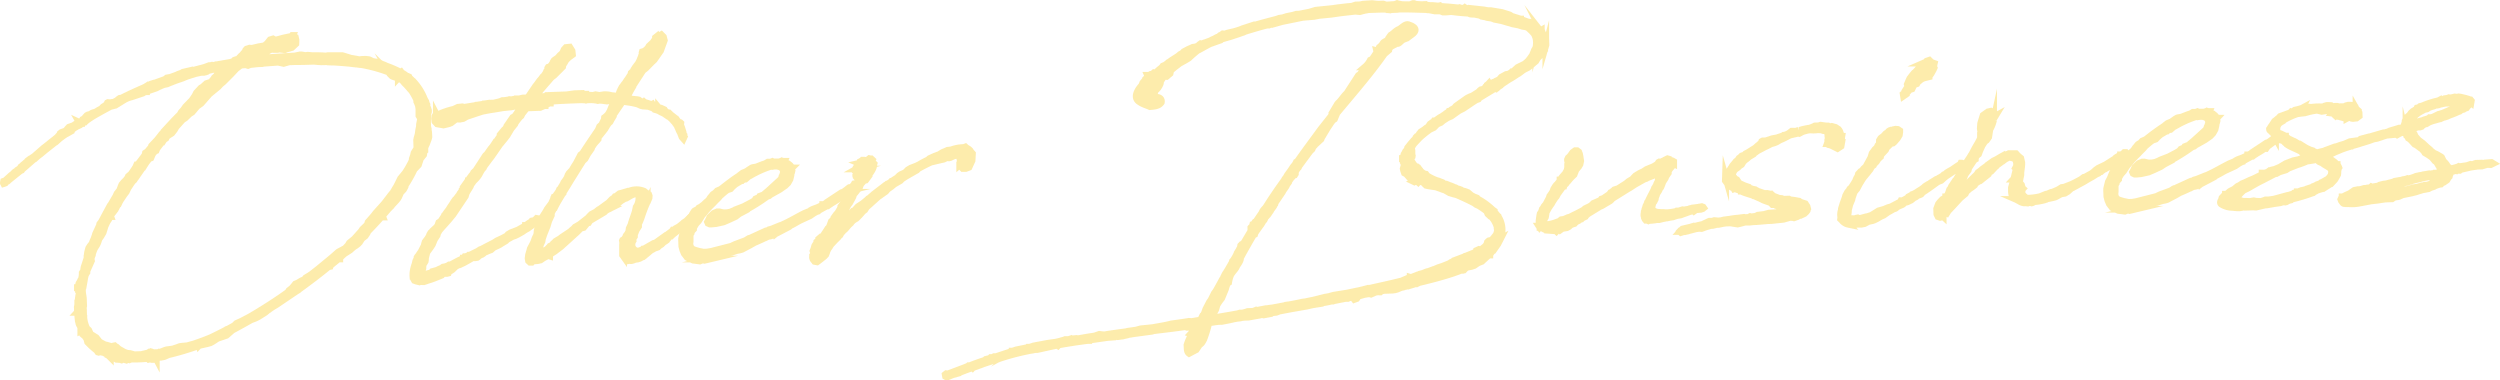 <svg xmlns="http://www.w3.org/2000/svg" viewBox="0 0 1131.53 172.15"><defs><style>.cls-1{opacity:0.4;}.cls-2{fill:#fbcf2f;stroke:#fbcf2f;stroke-miterlimit:10;stroke-width:3px;}</style></defs><g id="レイヤー_2" data-name="レイヤー 2"><g id="メイン"><g id="_ページ" data-name="２ページ"><g class="cls-1"><path class="cls-2" d="M37.58,150.84a.94.94,0,0,1-.27-.61l-.39-.37-.13-.24-.25.13v-.25h.13l-.14-.37v-.38l.11-.25c-.69-1.86-.91-1.1-1.11-3.22l-.13-.12L35,141.42h-.13l.12-.13,0-1h.12v-.38l-.16-.87.21-1.13,0-.76h.12a3.6,3.6,0,0,1,.09-1.13,2,2,0,0,1,.09-.88v-.37l.41-2.52-.13-.25-.26-.24v-.38l-.14-.24-.13-.12,0-.75H35v-.12h.25l.11-.38v-.38l.12-.13v-.12l.22-.89.48-.76.23-.51.25-.14V127l.11-.38.33-1.52.08-1.13,0-.5.6-.89a.44.44,0,0,1,.11-.38l0-.5L38,121l1.36-4.18,0-1,.11-.5.1-.88.1-.51.45-1.64.59-.9,1-1.28a7.92,7.92,0,0,1,.57-1.53l.12-.25.68-1.9.11-.51L45,102l.1-.63.48-.64.24-.26L48,96.38l1.88-3.44.24-.26,2.25-3.84.58-1.27L54,86.28a.13.13,0,0,1,.13-.13l.68-1.9.35-.77.84-1,1-1,.71-.9.35-.77,1.34-1.17L61.5,75.5l.11-.38.23-.51h.38l3.23-4.25.23-.63.11-.51,1-.66.36-.51,1.33-1.55.1-.51,2.66-2.84,1.92-2.45,1.08-1.17V59.4c2.41-2.59,4.82-5.3,7.25-7.64l.47-.9L83,49.7l1-1.41,2.78-2.85,1.43-2.06.7-1.4,2.05-2.2.49-.27.37-.26,1.58-1.43,2.23-.71.47-.76.37-.14.47-1,1-.91.58-1.15,1-1,.49-.4,1.6-.68.73-.65.12-.13h-.13a.12.12,0,0,0,.12-.13l-8.2,1.79-.48.4-.75.27-.5-.1-.37.26-1.12,0-2,.44h-.13l-4.08,1.27-2.48,1-2.47.84-.37.14-2.84,1.1-.87.4-1.36.3h-.13L73,38.78l-1.48.68-.74.4-4.45,1.53v.13H66.2l-1.37.42-.24.26-5.07,1.68h-.13l-.87.28-.49.14L56.55,45l-4.29,2.65L50,48.22c-3.08,1.61-6.15,3.35-9.09,5.08h.12l-1,.66-1.22.92-.36.39h-.38l-.61.4-.11.26h-.25l-.86.65-1.23.55L33.22,58.2c0,.13-.12.13-.24.26l-.73.78v.12L32,59.5v-.13l-.26-.12-.24.26-.25.14c-1.46,1.05-3.05,2.11-4.51,3.29l-1.58,1.43-.49.27L20.05,68.3l-1.71,1.44-.73.53-1.1.91-.84.78-.5.27-5.1,4.44-.24.38-.61.27L4.34,81.25l-.73.65H3.36l-.48.39-.36.52L2.15,83l-.5.15-.13-.25v-.37l.1-.51.75-.28L5,79.35l.85-.66L6.49,78l.36-.26.86-.53c.12-.13.24-.26.37-.26v-.13l.61-.4h.13l.48-.52.11-.38.37-.26.36-.39,1.71-1.44.37-.13.23-.51,1.22-.92.37-.14.73-.53.62-.39,4.49-3.92.37-.26L22.31,65l.61-.52,1.34-1.05.36-.27,1.71-1.43.11-.26.12-.13.37-.13.13-.13.35-.52.25-.13-.37.14v-.25l.49-.4.37-.13v.37l.49-.39.86-.41.73-.65.24-.38.72-.78,2-.7,1.34-.92.62-.27h.38c.12,0,.24-.14.37-.14l-.14-.25.26.12.86-.53.47-.77.74-.4.48-.64.72-.78.49-.27L41,51.67l.49-.4.62-.27,1-.28.37-.14,1.23-.79,1.1-.54.85-.91.49-.27,1.1-.79.35-.76.24-.13,1,.09.87-.16.63,0L53.79,45v-.25l.37-.26.87-.16q4.44-2.22,9.61-4.47l.87-.4,1.35-.8.36-.27h.5l.49-.27h.13l.12-.13,1.36-.43h.25l4.58-1.66.85-.65L77,35l3.09-1.11.49-.27,1.61-.56.61-.39,4.35-1,.38.11,5-1.3.75-.28v.13c.38,0,.87-.28,1.37-.3l.86-.41.5-.14.63.1c.37,0,.74-.15,1.12-.16l.12-.13H98l6.35-1.1,1.24-.42.48-.52.37-.14.52.36.72-.65L109,25.38l.49-.4.84-1,.49-.39.34-.89.48-.52,1.37-.42,1,.09,3.11-.73,2-.32.87-.29.24-.25.37,0,.36-.64L122.23,18l1.36-.42.64.35.26.37.13-.13,3.72-1,3.6-.76.37-.13.12-.26h.12l-.23.51.88.09.51.23.29,1.24-.06,1.76-1.82,1.69-2.48.71-.74.28-1.64-.19-2-.18-.12.25h-.38v-.25l-.27-.36-.86.4-.5,0-1.23.55-.5.14-.12.25-.73.53-.5,0-.73.52-1.5.18-.5,0L112.9,27l2.49-.34.12-.13.5-.14-.13-.12.12-.13.13.12.25.12.38-.14.62-.15,1.51.2,2-.32.5.11,12.25-.8.62-.15,1.49-.3.75,0,1.89.31.87-.16,1.13.09.13.12a65.84,65.84,0,0,1,7,.13l.74-.15.76,0,6,0,3.29,1,.13.12c1.38.2,2.77.4,4.16.73h.12l.87-.15,2-.07,1.51.2,1.66.82,2,.3.89.22,1,.59,1.52.57.39.24a53.84,53.84,0,0,1,6.74,2.9l.24-.14.27.37a16.58,16.58,0,0,1,2.43,1.67l.38,0,.51.24.14.37,1.94,1.81a25.31,25.31,0,0,1,5,8.09l.53.85.14.5v.25l.4.74,0,.87.4.74.29,1,0,.5-.33,1.27.14.62-.1.75-.11.38c0,.88-.06,1.88,0,2.76l0,.87.3,1.25v.5l.16.87L194.14,62l-.22.89-.8,2.16-.93,2,.13.12,0,1-.25.14-.11.5-.2,1.26-1.44,1.8-.91,2.79-1.33,1.42-.37.14a60.86,60.86,0,0,1-4.24,7.66l-.1.63-.71,1.28-1.32,1.42-.82,1.91-.47.77-.72.9-1.69,1.81-.6.78-1.21,1.17-2.41,2.83-.23.51.14.37-.37,0-.5.14c-1.93,2.2-3.86,4.27-5.92,6.34l-.34.77-.84,1.28L163.82,108l-1.07,1.66-.61.65-1,.79-1.22.79-1.46,1.31L156,114.77a21.88,21.88,0,0,0-1.82,1.7l-.36.51v.25l-.62,0-3.66,3-.11.38-.74.15c-4.26,3.53-8.66,6.81-13.18,10.1l-.6.52-.5.27-1.59,1.06-8,5.41c-1,.54-2,1.2-2.94,1.86l-.12.13-.61.39-1.1.92-.61.39-2.57,1.6-1.36.67-1.85.69c-2.83,1.6-5.65,3.2-8.48,4.68l-.73.65-1.94,1.7-4.09,1.39-2.2,1.46-1,.53-1.62.44-2,.44-1.25.29h-.25l-.12.13a127.16,127.16,0,0,1-13.75,4.11l-1.85.82-1.49.3-1.26-.08-.12.13v.25l-.74.28v.25l-.13-.25-.74.28-.13-.12h-.25l-.74.27-1-.21-.5.14-.26-.24h.13l-.76-.1a63.59,63.59,0,0,1-7,.25l-.74.28-.26-.12-.74.15-.76-.22-.12.25-.38-.11-1.13-.21h-.25l.26.24-.25.13-.76-.22-1.5-.07L51.62,162l-.26-.12-.24.14-.64-.36-.51-.23v.38l-.25-.25,0-.37-1.27-.58-.27-.62-.14-.24-.87,0-.39-.24-.88-.1-.5-.23-.75.28-.38-.11-.52-.74L43,158l-1.68-1.44-1.69-1.69-.43-1.62a5.5,5.5,0,0,1-.79-1.1l-.13-.12-.64-.48-.13-.12Zm118.63-38.45,1.32-1.43.59-1,1.22-1,1.1-.92,3-3.36.59-.9,2.18-2.08.34-1.13L169,97.79l1.2-1.54,3.62-4L177,88.12l.84-1,1.78-3,1.64-3.31,1.8-2.19.48-.64a43.61,43.61,0,0,0,2.95-5.24l.09-.88.57-1.65.21-1,1.19-1.92c0-.12,0-.12.12-.25l-.13-3.63.21-1,.45-1.52.3-2.14.33-1.51,0-.88.32-1.63.21-1.26-.26-.25-.53-.85,0-2.13,0-1L189.4,48,189,46.88l-.4-.87,0-.75a39.86,39.86,0,0,0-2.14-3.93l-2.22-2.55-1.3-1.33-.78-1-.26-.12a3,3,0,0,0-.77-.59l-.52-.49-.25-.11v.12l-.12.13v-.25L178.92,35l-1-.34-.51-.23-1-1-.41-.74a66.8,66.8,0,0,0-9.36-2.8l-2-.44h-.13l-1.13-.21-.5,0-1.38-.21-.38,0-3.27-.39-4.27-.35-2.63-.16-.88,0-1.63-.07-.75-.1L145.49,28l-1.38-.07-2-.18c-3.12.1-6,.2-8.51.17l-2.75.09-2.48.72-2-.44-.62-.1-6.5.48-.5.14-2.12.08-3.37.36-1,.41-1.14-.33-2.12.2-2.44,1.84v.12l-1.94,2.07-3.51,3.51-1.21,1L98.8,39.26l-4,3.27-3.73,4.26-1.83,1.32-2.29,2.7-1.1.67-2.06,2-1.1.67-3,3.36L79,58.73l-1.2,1.55-1.47.93-.74.52-.12.13-.35.77-.85.53-.72,1.15h-.25l-2.27,3-.35.88-.37.14a7.79,7.79,0,0,0-1.32,1.55l-.69,1.65-.75.28-1.32,1.67L64.65,76l-.25.14-3,4.36-.24.26-.47.77-.73.65L58.07,85l-.93,1.91-1.2,1.54-.12.26-1.31,1.92-.35.64-.47,1h-.25L53,93.2l-.46,1-.24.26-.12.38L50,97.69l.14.37h-.25l-.48.77-.11.38-.83,1.28-1,2.16-.11.51-.68,2.15L45.69,107l-.84,1.16-.45,1.39c-.91,2.54-1.44,1.68-2.56,5.6v.25l-.11.25a6.9,6.9,0,0,0-.45,1.52v.13l.15.74-2.32,5.22.13.24-.47.77a13.19,13.19,0,0,0-.54,2.4l-.63,3.53-.12.13c-.44,1.89.38,3.74.32,5.75l.09,2.37-.11.38v.5l-.11.38.14.5,0,.62-.12.13.15.75,0,.75.14.5,0,1a14.69,14.69,0,0,0,1.29,4.59l.9.84.55,1.23.14.5,2.69,1.66,1.05,1.34.13.37.77.48L47.4,156l1,.22,1.14.33,1,.34.62-.27.75-.15.39.36.5.23.91.85,2.43,1.42,1.52.57h.25l1,.09,1.52.45.5.11,3-.11,1.87-.44,1.36-.3.49-.39h.38l.24-.14.38.11.64.36,2.38-.09.24-.13.26.12.61-.27,1.73-.69.87-.28,2.74-.35,1.73-.56,1.49-.55,1.12-.17,2.25-.2,2.6-.72h.13c3.21-1.12,5.93-2.09,8-3,2.34-1.08,4.68-2.29,7-3.5l.12-.13.74-.27,2.7-1.48,1-1,2.22-1,2.83-1.47,1.47-.8c5.65-3.33,11.28-6.91,16.78-10.86l.47-.77,1.34-1.05.85-1,.71-.9,1-.41,1.84-1.07,1.24-.54.6-.77,1.35-.8,1.22-.79,3.17-2.49,6.33-5.23,2.67-2.35Z"/><path class="cls-2" d="M236.65,44.33l2-.06.6-.65,3.22-4.75.36-.39,1.43-2,.6-.65.84-1.15.37-.27,1.31-1.92v-.25l.48-.52.23-.51.24-.38L248,31h-.12V30.8l.24-.39.49-.14v.38L249,30l.61-.65.59-.89.11-.38.48-.77,1.71-1.19,1-1.16.49-.39.37-.14.12-.25v-.13l.12-.13v.13l.69-1.65.84-.91,1.75-.19L258.94,23l.19,1.75L257.42,26l-1.21,1.17-.83,1.41-.6.9-.09.75-3.88,3.89-1.22.92-4.81,5.55L242.14,44l1.5-.18.49-.39.37,0,.39.37,3.12-.36v-.25l8.38-.3,3.62-.5,3.75-.13.39.36,1,0V43l3.26.14,1.12-.29,1.76.31,2.12-.32.88,0,1.12.09,1.52.32.88.09,1,.09,3.16.77h.25l1,.22,1.63-.06,1,.46,2.77.28.5.11.78.6a7.48,7.48,0,0,1,1.52.45l.12-.13.13.12L295,47.31l.25-.14.13.25h.13v.13l1.91.81h.25l.38.24a.65.65,0,0,0,.51.23l.63.1,1.53.7.39.61,1.16.84.5,0,.52.49.13.24c.77.48,1.42,1.08,2.06,1.56,0,.12.13.12.13.24l.38.12.92,1.22V55l.26.24.75.23.26.24-.09,1,.41.86.7,2.23.16,1c0,.13.14.25.27.37,0,.37,0,.62-.1.75l.13.12-.35.77-.65-.73-.14-.37a1.55,1.55,0,0,1-.15-.75l-.94-1.72-.95-2.22-.27-.49-.13-.12-.79-1.1-.91-1c-.13-.12-.13-.12-.13-.25l-1.42-1.2-.51-.23-1.54-1.08-.13-.12a3,3,0,0,1-.9-.47l-.38-.11-.25-.12-1-.59-1-.34-.76-.22-.26-.37-.13-.12h-.25l-.38-.24-2-.68-2.38-.16-.89-.22-1.53-.7-1.89-.44c-2-.43-4.15-.6-6.29-.9L280,46l-2.14-.3-1-.09-1.25,0-.88.16-2.26-.3-1.13-.08-.75.15-.38-.11-1.5-.2a25.36,25.36,0,0,0-3,0l-.5.14-.38-.11c-.75,0-1.38-.08-2-.06-4,.14-8,.28-12,.55l-.87.15-.86.41v.37l-.5,0-1.35.8-.5,0,0,.37-.38,0-1.85.81-6.13.22c-.71,1-1.56,1.93-2.15,2.83l-.35.76-.73.65c-.72.9-1.44,1.8-2,2.7l-.12.38-1.68,2.06-1.77,3-1.08,1.41-2,2.45-.25.26-3.81,5.52L221.58,72l-2.39,3.21-.35.76-.6.65-.71,1.15-.83,1.53-.47.65-.84,1-1,1-.72,1-.12.13-.35.51-.35.89L211.1,87.3l-.45,1.52-5.6,8.34-1.92,2.32-2.53,2.84-.6.65-1.2,1.42-.71,1.28-.22.88-1.19,1.8-.92,2.28-.83,1.28-1.68,2.32-.66,2.65,0,.75-.1.63-1,1.66-.07,1.63-.45,1.39-.23.64.27.49.64.23.74-.15,2.24-.58.74-.28.23-.38,2.11-.58,1.11-.54,1-.41.73-.53,1-.16,1.11-.41.61-.4h.5l.37-.14,3.2-1.74,2.34-1.09v-.12H210l.35-.64h.38l.74-.28h.37l.36-.39h.38l3.57-1.75,1.23-.8.49-.14,5.78-3,1.23-.79.86-.41,1.48-.68,2-1.07h.12l.6-.77,1.35-.8,1.48-.55,1.73-.69,3.32-1.87V102h.13l.61-.4.49-.39,1.71-1.06h.38v-.25l.75-.15.6-.53.37-.39.63.11.27.61.13.25-.11.38-.36.39-1,.16-.36.39-3.3,2.37-1,.53-1.35.92L234.54,106l-1.35.67-1.24.42-1.72.94-.86.53L229,109l-1.35.8-1.59,1-2.1,1-.61.28-1.09,1-1.12.41-1.23.55-.5.14-.72.65-.62.4-.62.14-1.09.92-.37.26-1,.16-.88-.09-.73.4-2.34,1.33-1.22.67-1.73.81-.37,0-1.48.8-1.45,1.43-1.23.79L203,123h-.12l.13.25-.11.38-.5.14-.75,0,.24-.51-.5.14-1.1.79-.36.39L196.42,126l-4.58,1.54-1.63-.07-.37.14-.89-.22-.5-.11-.89-.34-.4-.74-.29-1.12a10.32,10.32,0,0,1,.06-2,14.68,14.68,0,0,1,1-3.79v-.25l.22-.89.35-.76.24-.26,0-.63.24-.38.6-.77.23-.39.72-1,1.17-2.3.24-.38.21-1,.23-.76.35-.52.72-.9.72-1.15.34-.89.47-.77.61-.52.12-.25.85-.78,1.09-1,.59-.9.11-.51.23-.63.86-.53,1.54-2.31.12-.38.36-.39A23,23,0,0,1,203,95l.72-1.16.95-1.41.71-1.15.71-1,.37-.26.24-.38.48-.65.12-.13c.23-.38.6-.64.71-1l.12-.26.36-.51.24-.26.36-.51V86l.48-.52,0-.63,1.91-2.69.49-.27a.12.12,0,0,0,.12-.13l.1-.63,1.32-1.8.37-.26.46-1,1-.91,4.4-6.79.6-.52,1.91-2.7.25-.26a14.53,14.53,0,0,0,1.43-2.05l.12-.13.23-.38h.13l1.91-2.7,0-.62,1.92-2.32.37-.27.6-.77.1-.5,2.74-4,.74-.4.85-.91v-.12l.48-.52v-.25l.35-.51.37-.14.24-.39v-.12l.23-.51.11-.38,1.08-1.54h-.25l-.74.4-2.49.34-1.5.3-3.74.38-3.86.64-1,.16-1.12.16-3.23.61-1,.29-6.32,2.1-1.1.66-.49.27-1.5.3-1.75-.06-2.2,1.7-1,.41-2.49.59-2.9-.52-1-1.09-.16-1.25.21-.88h.13a1.08,1.08,0,0,1,.35-.76h.25l-.13-.25v-.25l.26.5a34.29,34.29,0,0,1,7.55-2.65l2-.94,2-.2.76.23,5.1-.81.25-.13h.12l3.37-.49.12-.13h.25l2.24-.33.38.12.75,0,.12-.13.63,0,3.1-.74.25-.13.62-.27.75,0,2.11-.32.37-.14.88.09a10.28,10.28,0,0,1,1.87-.31l.12-.13.5,0,1.13,0Z"/><path class="cls-2" d="M287.19,106.19l0,.87-.47.77-.12.13-.22.88.13.25-.35.64a6.3,6.3,0,0,0-.08,1.5l.16.75.39.49.52.6.64.36.63.22a5.16,5.16,0,0,0,1.37-.29l1-.41.24-.26h.37l4.42-2.54.5-.14.62-.27,4.39-3.16c.13,0,.25-.14.37-.14l2.45-1.84.35-.51.5,0,.73-.65,1.48-.8,1.82-1.45.37-.38,1.22-.8.12-.13L312.7,98a.48.48,0,0,1,.37-.14l.24-.26.5-.26.52.61,0,.5-.37.26-1.1.66-1.72,1.19-.48.52-1.46,1.18a47.53,47.53,0,0,1-4.38,3.66l-1.09,1-.38,0-.61.52-.35.51-.25.14-.35.64-.74.52-.49.27-.72.65-.37.39-1.22.8-.48.51-.75.28-1,.28-.24.26-1.23.67L292.63,115l-.36.27-.73.65-.37.26h-.25l-.37.26-1,.54-.87.28-1.24.17a7.38,7.38,0,0,1-1.61.55,2.3,2.3,0,0,1-1-.09l-.74.15-.64-.47-.27-.37c0-.12-.13-.12-.13-.12l-.78-1v.12l-.52-.73,0-2.38,0-2.26.1-.88-.16-1,.11-.25.74-.4.23-.51.48-.64.11-.51.72-.9.23-.51.24-.38.2-1.51.82-1.66c.43-1.89,1.36-4,1.92-6l.43-2a7,7,0,0,0,1.22-4.43l.12-.25.09-.88-.64-.6a9,9,0,0,0-3.35,1.11l-1.84,1.07-.87.28-1.35.8-1,.79-.24.25-1,.54-.85.78L276,94.43l-.62.27a8.37,8.37,0,0,0-1.47.93l-.36.39-6.5,3.86-.6.89-.62,0-.36.63L265,102l-.84,1-1.24.3L261,105.22l-3.88,3.52-3.16,2.86L251,113.84l-.62.39-.85.53-.73.78v.38l-.76-.23-2,1.07-1.35.93-1.24.29-2.25.2-.48.52-.87,0-.65-.6L239,117l.19-1.63.56-1.9.22-.89.94-1.78.59-1.15.68-1.9.12-.26.35-.64.34-1,.08-1.25.33-1.52,1.07-1.66.43-1.9.35-.88.59-1,.83-1.28.47-.77.47-.89,1.92-2.57.93-2,.1-.5.12-.13.12-.38.37-.14,1.43-2,.24-.39.23-.51h.12l1.66-2.81.35-.77.6-.77.83-1.28.45-1.27.48-.77,1.33-1.42c.59-1,1.18-2.05,1.89-3.07l2-3.83.85-.65c2.14-3.34,4.4-6.67,6.67-10l.35-.51.24-.51.46-1.14,1-.91L273,55l.47-.89.1-.88.36-.26,1.1-1,.59-.9.47-.89.92-2.29.59-1.15.71-1,.84-1,1.05-2.29.11-.5.23-.64.36-.38,0-.38.59-1.15.12-.13h.13l.35-.64.36-.51.24-.14.12-.25.83-1.28.84-1.16.47-.77.25-.13-.12.25.12-.13v-.12l.34-.89.11-.5.85-.78.35-.77.36-.51.23-.39,1.44-1.92.59-1.15.46-1.15.23-.5.22-.76.36-.52-.15-.74.11-.38,1-.29,1.46-1.3.59-1,1.7-1.57.71-1,.48-.77,0-.5.49-.39.15.74,1-1.16,1-.53,1,1,.43,1.62-1.71,4.69-2.86,4.11L295,28.15l-2.66,2.72L291,31.92l-5,7.69.13.12-.59,1-.82,1.53-.59,1.15-.72.77-1.09,1L277.66,52l0,.5-1.07,1.79-.47.9-.6.52-.72,1-1.06,1.79-2.88,3.6-.1.88L269,65l-1.07,1.54-.23.76L266,69.73l-1.18,2.17-1,.91-5.46,8.71c-1.06,1.79-2.13,3.58-3.32,5.38l-.1.5-.25.26-.35.51C253.19,90.09,252,92,251,94.05l-.12.26-.24.13-1.06,2,0,1L248.4,100l-.67,2.27-1.38,3.43-.8,2.29-.2,1.26-.82,1.78-.19,1.76.53.73.51.23.62,0,1.6-.93.72-.78.25-.13.36-.52.86-.4.48-.64.73-.66.48-.51,1.35-.8.49-.27,1-.78,3.79-2.52,1-.91.49-.39.72-.78.49-.26,1.6-.94,4-3.14.24-.39,1-1,2-1.07L271,94.85l.37-.13c1.34-1,2.68-2,4-2.9L277,90.14l1-.66.35-.52.62-.14.37-.39,1-.79,1.12-.29,2.85-.85.5,0a8.81,8.81,0,0,1,6.64,0c.25.12.51.24.51.49l.64.35,1,.59.27.74-.09,1-.69,1.65-.12.13a55.15,55.15,0,0,0-2.3,5.84,28.54,28.54,0,0,1-1.61,4.06l0,1.13L288,104.15Z"/><path class="cls-2" d="M313.93,103.12l0,.63-.6.65-.36.51c-.13,0-.12.13-.12.25v.38l-.47.77v3.13a3.63,3.63,0,0,0,.33,2.49c.78.85.41.86,3.57,1.76l2.14.42,1.63-.06,1.87-.31,9.06-2.32,1.72-.81,4.82-1.8,1-.66.49-.27h.25l7.4-3.39h.5l.86-.53,1.12-.29,4.07-1.65.5-.14c4.43-2,6.15-3.22,10.45-5.38l2.72-1.09.12-.26.73-.4L370,93.9l2.34-1.08v-.25h.38l1.47-.81.12-.25,6.61-4.36.62-.15a27,27,0,0,0,2.68-2,.47.47,0,0,1,.76.1V85l.48-.39.51.11.41,1.11-.61.27-1.12.41-.61.28-2.81,2.1-.6.9-.62,0-.49.26c-1.1.79-2.33,1.46-3.44,2.13l-.12.13-.85.53-.49.39h-.38l-3.93,2.15-.12.25-.49.14-1,.54-.25.13-1.71,1.19L362,99.81c-1.48.81-2.95,1.74-4.43,2.41l-.36.39-6.15,3.22-.49.4-.26-.37-1.35.92-1.49.31-1,.53h-.13c-1.6.81-3.2,1.49-4.8,2.18l-1.85,1.06-3.81,2-1,.29-1.49.3-2.11.7-1.24.17-.49.27-.49.39-1.61.43h-.25a29.81,29.81,0,0,1-5,1.3l-.36.39-.62.15h.12l-2.48.59-.76-.22-1.36.54-3-.39L311,116.5l-1.31-1.71-.68-1.6-.44-1.74-.07-2.13.12-.25-.14-.25,0-.87.77-3.16.82-1.53L311,101l.71-1.27.24-.26.34-1,.73-.65.34-.89.72-1.15.36-.39,1.35-.67.48-.64.86-.41,1-.79.24-.13,1.21-1.17,1.1-.91.83-1.28.48-.52.6-.77.49-.4.74-.27L324,87l.6-.64,1-.41.62-.28c2.68-2.09,5.48-4.32,8.42-6.18l.24-.26,1.22-.92,1.61-.68c.12,0,.25,0,.24-.13l1.47-1,.86-.54.37-.13,1.74-.31c1.36-.55,2.72-1.1,4.08-1.52l1.1-.67,1.25,0,.75-.28.38.24a21.14,21.14,0,0,1,2.88,0l.12-.13.37-.14.26.12.37-.14.12-.13.76.23v-.13H355l-.12.25.39.24h.37l.14.24h.12l.76.35.13.12c.65.48,1.16.83,1.31,1.45l.38.12-.12.25h.13l-.13.13,0,.62.14.5-.22.88-.24.39,0,.75-.44,1.89-.94,1.66L355.46,84l-1.34.92-1.1.79-4.3,2.4-.61.52-.87.29a82,82,0,0,1-8.94,5.69l-.12.26-3.56,1.88L333,98l-3.2,1.49-2.35,1-3.35.74-2,.19-.87,0-.77-.34-.27-.62.24-.38.81-1.79L323,96.55l1.61-.69,1,0,.88.22,1,.21,1.63-.05,1.49-.31,1.61-.68.5,0,.23-.38,3.59-1.38,3.32-1.74,1.59-.93L342,90l1.61-.68.23-.51,1.85-.69.49-.51,1.58-1.31,5.46-5,.48-.65.22-.88.24-.38.56-1.9-.13-.12-.14-.25-.27-.61-.65-.73-.89-.35-.88-.22-1.38,0-.87.16-.51-.11a45.91,45.91,0,0,0-9,4l-1.47.8-.37.39-.61.52-.5-.11c-.12.13-.12.13-.25.13v.25l-.74.28-.24.26h-.25l-2.7,1.6-1.34,1.17-.84.91-1.24.41-.49.27c-1.1.79-2.07,1.7-3.16,2.62l-.6.77-1.58,1.56-.84.9-1.33,1.3-1.69,1.81-1.69,2.07-.36.38L317,98.76,316.2,100,315,101.33Z"/><path class="cls-2" d="M379.15,101.1l-.24.5,1-.91,1.71-1.31.49-.39.24-.13h.25v-.13l1-.41-.52-.48.75,0L386,95.6h.37l1.93-2.08,2.21-1.45,2.07-1.7.24-.26h.12l2.31-2,.12-.13,3.42-2.63v.13l2.2-1.58.61-.65.49-.14,1.1-.79.24-.26h.13L406,80.5l1-1,.74-.52,1.85-.82,1.33-1.3,1.35-.8,2.59-1,1.11-.54A40.88,40.88,0,0,1,420,72.37l.73-.65,2.22-1,2.22-.83.37-.27,1.1-.66,1.36-.55.87-.41,1.62-.18a16.86,16.86,0,0,1,5.72-1.07l.74-.28.52.48A4.64,4.64,0,0,1,439,68a.67.67,0,0,1,.26.49l.91,1L440,72.67l-1.4,3.06-1.48.55-1.38,0-.78-.85,0-1.25-.61.52,0-.63.24-.13.11-.63-.16-.87-.31-1.62-.52-.61-1.87.32-1.72.81-.62.15-1-.09-1.35.67-.75.15-5,1.18c-2.35,1.08-4.31,2.15-5.05,2.55l-.74.41-.6.64-4.91,2.8-1.84,1.2-.72.77-2.34,1.34-.61.39-1.09.92-1.84,1.31-.72.91-3.54,2.5-5.22,4.69L391.46,95l-.86.66L389,97.49l-1.45,1.43-.5.27-1,.66-.85.91-.12.25-1,.91-1.08,1.29-.6.65-.49.39-1.21,1.3-.47.89-.48.39-.48.65-1.21,1.17-2.05,2.2-.59,1-.48.64-.59,1.15-.22.76-.12.25-.23.64-.72.77-2,1.57-1.22.92-1.14-.21-.65-.85v-.13a1.44,1.44,0,0,1-.29-1.24l0-.5.24-.26.33-1.51-.24.26-.15-.5.35-.89.45-1.52.83-1.28.11-.25v-.25l.48-.4.36-.63v-.25l1.09-.92H372l.37-.26,1.43-2.18.83-1.28.37-.14.58-1.27.69-1.9.84-.78.23-.76,1.31-1.8.37-.27L380.53,94l0-.5,2-2.7,1.17-2.17.48-.76.58-1.15.11-.38.24-.26.84-1.28,0-.38.71-1.27.75-.16.38.24.72-.9.35-.89.1-.63v-.37l-.51-.24.36-.38-.12.25.36-.51-.13-.12-.48.64c-.6.65-1.12,0-1.15-.59l.25-.26V79l.11-.37L388,78l.12-.26-.26-.36-.12.12-.64-.22V76.9l.24-.26.5-.14h-.26l.25-.14h-.25l-.14-.49.47-.77.64.35.35-.64v-.5L389,74l-.26-.11.63-.15,0-.63.25-.13h.25l.48-.52.63,0,.88.1.63.1.49-.27v-.25l.49-.39.5.11h.38l.26.24-.13.13-.61.27A2.33,2.33,0,0,1,395.48,74l.13.12-.11.38c.05,1.5-1.14,3.29-2.46,5l.14.24-1.32,1.8-.74.15L390,82.93l-.48.65-.34.88h-.12a21.83,21.83,0,0,1-1.91,2.7c0,.12-.13,0-.13,0l-.71,1.15-.22.76-.47.9-1.06,1.91-.72.9-.24.51-.7,1.28L381.51,97l-.81,1.9-.71,1.28-.6.65Z"/><path class="cls-2" d="M676.34,95.48v.37l1.44,1.7.39.37.13.37a11,11,0,0,1,1.18,8.72l-.58,1.28.25-.14-1.17,2.3-2.15,3.08-.49.26-1,1.54v.13H674l-.12.13-.49.27-2.67,2.47L669,119l-1.71,1.19-1.24.42-.75.15-.87.16-.49.14a2.22,2.22,0,0,1-1.24.54l.26.25-.36.38-.5.15H662v-.12l.12-.26H662v.13h-.13c-4.93,2.06-12.25,4.06-19.7,5.83l-1,.53-.5-.11h-.25l-.37.27-2.72.84-.38-.11-.62.27-.5,0-.49.27-.62.15h-.25l-.74.28-1.24.54-1,.29-1.25.17-3.87.13-1.12.29-.49.4h-.37l-.26-.12-3.24.49.27.37-.62.27-.76-.22-2.12.32-2,.57-1.62.31.4.48-.36.52-1.11.41-.27-.36V135l.49-.4-.87.16-1.13-.09-.5.15-.61.27-1,0-.75.15-4.73.92-.24.13-.63,0a38.58,38.58,0,0,1-3.85.76l-.5.27-4.1.64-2,.44-.62.15L584,139.9l-4.86.92-1.48.56-1.75.18-.61.4-3.36.62-1-.22-.61.27-5.23.94-1.88.06a10.06,10.06,0,0,0-1.86.32l-1.63.18-1.49.3-2,.45-3.11.61-1.75.06c-1.37.17-2.86.35-4.23.65a56.53,56.53,0,0,1-2.25,7.34c-.47.89-.93,2-1.92,2.45l-1.55,2.3L538.21,160c-1.16-.83-.84-2.47-1-3.84a21.87,21.87,0,0,1,1.85-4.32v-.13l.24-.26v-.37L539,151l.12-.13h.13l.35-.64h.13l.48-.52.24-.13a4.51,4.51,0,0,1,.84-1.28l0-1-.38-.11a18.64,18.64,0,0,1-2.37.33l.14.25-.61.39-.76,0-.25-.24v-.13c-5.23.81-10.6,1.37-16,2.06L521,150l-8.72,1.18a4.1,4.1,0,0,1-1.25.17l-.74.28-1.49.3-.37.14-2.5.34-.5-.11-.75,0-.24.25-3.25.24L492.79,154v.13h-.38c-4.37.53-8.6,1.18-13.21,2l-.36.39-.38-.24-2.86.61-6.09,1.34-1,0-1.24.29H467A110.82,110.82,0,0,0,453.25,162l-.87.28-2,.82-.5,0-5.08,1.68-.25.13-4.2,1.53-.12.13-.13-.12-3,1.1-4.69,1.79h-.13a16.76,16.76,0,0,0-2.72,1c-.12,0-.25,0-.25-.12l-.49.39-.5,0-.39-.23-.15-.88.49-.39.88.1a.41.41,0,0,1,.24-.14l6.18-2.34,1.48-.56a.46.46,0,0,1,.38-.13,1.69,1.69,0,0,1,.74-.28l.24-.26.5,0c2-.82,3.95-1.51,6.06-2.21l.86-.28.37-.39,1.86-.44.36-.39.75,0,.74-.4.88,0,3.83-1.26,1.24-.42,1.36-.42v.12a2.35,2.35,0,0,1,.86-.28v-.25h.25l1.6-.55,6-1.21a1.47,1.47,0,0,0,.62-.15l1.24-.42,6.6-1.23,3.61-.5,1.86-.44.37-.14,1.62-.43.24-.14,1.5,0,.87-.28.13.25.5-.27,2.12-.2.75.1c2.12-.33,4.23-.78,6.73-1.11l.87-.16,2-.7,1.63.2.88,0c2.74-.47,5.48-.82,9.09-1.32h.25l1.12-.29,3.61-.5,2.11-.58,5.49-.56,5.23-.94,1.49-.3,1.74-.44,4.86-.67,3.11-.48,1.26.08,3.73-.63.37-.39.82-1.66.24-.13.47-.89.69-1.91,1.64-3.18.71-1,1.52-3.06.6-.77.59-1,1.77-3.2.59-1.14.36-.39.23-.64L554,125l.58-1.14.36-.52.95-1.53,1.77-3.07.11-.5L558,118l.36-.52.71-1.15.7-1.4.11-.38.72-1.15.82-1.53.1-.76.24-.26.5.11.59-1,.25-.26,3.54-6h-.12l-.39-.23V103l.24-.26.48-.4.11-.5h.25v-.25l.84-1.15.37-.14,1.91-2.82.71-1,.47-1,.6-.77.6-.65.48-.64c2.49-4,5.23-7.95,8-11.8l.35-.64.48-.64.12-.13.47-.9,1.67-2.31,1-1.53.84-1,.47-.89h.25c3.46-5,7.17-9.89,10.87-15l4.68-5.92c.23-.39.59-.9.45-1.4L605,47.62c.62,0,.61-.52.71-1,1.46-1.31,2.4-3.09,3.86-4.4l5.23-8.07c1.47-.8,1.91-2.69,3-3.86a9.64,9.64,0,0,0,2.4-3.09l.86-.4,2.14-3.21-.14-.62c.38.11.61-.4.86-.41a4,4,0,0,1,.33-1.13A6.18,6.18,0,0,0,626,19.47l.12-.13c.85-.78,2-.82,2.31-2l1-1.41c1.6-.93,2.07-2,4-2.77,1.59-1.06,2.67-2.35,4.06-2l.26.11c2.15.68,4.07,2,1.76,4l-2.68,2-1.12.42c-1.61.43-2.54,2.59-3.44,1.87-1.46,1.18-3.33,1.24-3.64,3.13l-2,1.7c-6.68,9.5-14,17.77-21.48,26.8L604,53.92c-1.23.67-2.16,2.71-3,3.74l-2.84,4.73-.23.63-2.55,2.35a11,11,0,0,1-1.21,1.29c-.11.51-.21,1.14-.83,1.28l-5.62,7.59h.12l-.11.26-.24.26a6.83,6.83,0,0,0-.84,1.15l-.23.51-.36.52h.25l0,.5-.24.38h-.25V79l.11-.38-.24.38-.37.26-.24.26,0,.38L585,80l-.25.13-1.31,1.8-.11.5-.84,1.16-.35.76-1.43,2.06-.23.51-3.22,4.74-.22.76-.6.65v.37l-.84,1.16-.36.39-.11.38-1.31,1.92-.37.27-.24.38-.36.26-.47,1h-.25l-.35.76-.35.64-.71,1.15-.6.78-2,2.82-.22.76-.25.13h-.25c-2,3.46-4,6.91-5.9,10.48.06,1.5-1.15,2.67-1.86,4-.22.88-1.92,2.44-2.62,3.84a13.89,13.89,0,0,0-.89,3.29c-.74.4-1.18,2.05-1.4,2.93L553,135a26.86,26.86,0,0,0-2.15,3.08l-.55,2L548.17,144c4-.64,8-1.28,12.08-2.05l.86-.28,1.25,0,2-.57.37-.14,2.5-.09,1.36-.55.38.12,1.61-.31,2.37-.46h.37l2.5-.34,1.74-.31,4.1-.77c.13,0,.12-.13.25-.13l1.25-.17c.37,0,.74-.15,1.12-.17l3.85-.76,1.25-.29,1.37-.17,3.73-.76,5.21-1.31,1.87-.32,2-.57,6.23-1,4.23-.89.87-.16,3-.73,1-.28.13.12c4.35-1,9.69-2.1,15.4-3.55L637,126h.24l1-.28v-.25l.38.11,3.21-1.24h.38l.36-.27,2.24-.58v-.12l1-.41.75-.15,2.22-.83H649l1.85-.82,2.1-.7,3.09-1.23.74-.53,1-.41L658,118,663,116.1l.12-.13.5-.14,4.07-1.64.37-.39.11-.38,1.23-.55.76.23,2.32-1.84.23-.5.36-.52.1-.63.36-.39.37-.26.74-.15.62-.27c.72-.78,1.2-1.42,1.8-2.19a6.07,6.07,0,0,0,.68-2.16v-.37l-.14-.37,0-.63a12.15,12.15,0,0,0-1.75-3.69l-.13-.12-.53-.74-.64-.35-1.16-1.09-.41-1c0-.12-.13-.12-.14-.24a31.91,31.91,0,0,0-4-2.74h-.13l-.51-.23-.64-.48-.13-.12c-2.42-1.29-5.22-2.57-8.15-3.85L658,87.85l-1.9-.56-2.3-1.3a8.46,8.46,0,0,1-1.65-.56l-2.28-.8-1.51-.2-1.89-.31-1-.22-.65-.6-.65-.73-1-.34-.5-.1h-.38l-.36.39-.39-.37-.5.15h-.12l-.89-.22-.12.13-.25-.12.24-.13-.38-.36-.52-.36-.13-.24h-.13l-.9-.72-.91-1-.39-.49-.89-.47-.42-1.23-.15-.75.22-.76.23-.51a6.41,6.41,0,0,1-.18-1.5l-.25-.24,0-.37-.13-.25-.13-.12,0-.75h-.12v-.13h.25l.12-.38,0-.37.12-.13v-.13l.22-.88.47-.77.24-.51.24-.13v.12a5,5,0,0,1,.58-1.15l.11-.5,1.32-1.67,1.32-1.55.12-.13.73-.65.23-.64.36-.39h.38a1.88,1.88,0,0,1,.48-.52l.35-.76.24-.26.48-.64,1.47-.93,1-.79h.13l.73-.53.83-1.28,1.1-.79.49-.27.24-.38.5,0,2-1.44,1-.54,1.46-1,.49-.39,1.23-.8.11-.25.62-.15.49-.52,1-.53.37-.27L659,48l5-3.55,1.36-.68,1.11-.41,2.7-1.72.48-.52.61-.52.74-.15h.13l1.47-.93.12-.13V39l.36-.26.12-.26v-.12l.73-.53h-.13l.12-.13.14.25.74-.28h.25l.86-.41h.25l.86-.53,1.48-.68,1-1.16,2.21-1.2,1-.16,1.23-.67.36-.39h.12l.74-.4,1.7-1.56,2.22-1.08.13.12a17.81,17.81,0,0,0,2.43-2l.72-.9,1.2-1.67.92-2.29.24-.38.35-.64a8.23,8.23,0,0,0,.29-2.52,7.35,7.35,0,0,0-1.14-4l-.13-.12-.78-.85-.79-1-.12.13-.13-.12.12-.13-.13-.12-.51-.23-.26-.24-1.13-.34-1.26-.2-1.78-.57-2.77-.53-1-.34-.88-.22-3-.89-3.27-.64-1.15-.46L673,7.93l-.64-.23-1.76-.31L670,7l-2.65-.54-.87,0-1-.09L664.57,6c-2.76-.15-5.52-.43-7.66-.73l-2.5.21-1.25,0L651.89,5l-2.38,0-2.77-.53-.63,0-.63-.1c-3.76-.12-7.52-.24-11.28-.24l-.62,0-1.25.16-2.75.1-.37.14-.76-.1-.62,0-.51-.23-2.13,0-5.76.2-1.74.31-2.23.58-2-.18-1.62.18-4.74.54-4.74.67L597.11,7l-2.37.46-5.12.43L580.3,9.79l-4.59,1.29-.5-.11-.87.41-.87,0c-3.35.87-6.7,1.86-9.92,2.85l-.86.41-.87.28-1.11.41-3.84,1.26-4,1.14-.36.39-.37.14-4.33,1.53c-2,.94-3.81,2.13-5.78,3.08a50.49,50.49,0,0,0-3.89,3.39c-1.22.8-2.45,1.46-3.68,2.13l-.49.27-2.07,1.58-1.22,1c-.25.13-.37.26-.62.27l-.22.76-.22,1L528,34.66l-1.13,0-.5-.1-.25.25c.53.86-1,1.41-.9,2.92a7.14,7.14,0,0,1-2.5,3.46l-.1.76-.1.88-.24.13-.49.52-.73.53c.75,0,1.38.07,2.13.05,1.5-.18,2.78.65,2.46,2.29-1.19,1.8-3.57,1.75-5.19,1.94-1.53-.7-3.55-1.26-4.58-2.1-2.17-1.17-2.52-3.79.86-7.54l.46-1.15,1.08-1.29.25-.25v-.25l.6-.53.49-.51-.27-.62h.25v.25l1.23-.67.63,0,.73-.65.51.23,1.94-1.7,1.22-1,.47-.64,1-.41,1.22-.92.24-.26.5-.27c1.21-.92,2.57-1.72,3.79-2.51l1.1-.91,1-.54.6-.65,2-1.07,1.23-.54.86-.41,1.12-.16a5.79,5.79,0,0,0,1.36-.55l.74-.28V20l.37-.27.75.1a.88.88,0,0,0,.49-.26l.25-.14h.25c.86-.4,1.85-.69,2.84-1.1l.37-.26,1.23-.54,1.23-.67.5-.15.85-.65.38,0,.48-.51.37-.27,1,.09,1.11-.41,3.11-.73a29.93,29.93,0,0,0,3.09-1l.62-.27,1.36-.43,3.84-1.26.26.12c3.34-1,6.69-1.86,10-2.73l1.12-.41L580.61,8l1.74-.56,3-.61,1.36-.42,1.38-.05,4.6-.91,2.85-.85,7.61-.77,2.25-.33L609.62,3l2.24-.21,1.74-.56,2-.07,1.37-.3,4.12-.26,2.51.28,2.5-.08,1.27.45,4-.26,1-.41.38.11.5.11v.25l4.89.08,1.36-.55.5,0,.89.35,2.51.16L645.27,2l.39.37h.13a5.14,5.14,0,0,1,1.25.08l1.13,0,2,.18h.12l.38.11h.25l.62-.14.14.24,4.77.34,3.64.37.5-.14.63.23c.38,0,.88.09,1.26.08h.12L663,3.4l.51.36a2,2,0,0,0,.88.09l.37-.14,7,.76,1.64.32,1.38,0,5,.83,3.55,1.12.9.6,3.92,1.24h.13v.13L691.76,10l.63,0,1,.34.38.24.92,1,.13.24,2.06,1.68.38.12.13.12.25-.14v.13l-.12.13.39.36.14.37-.12.26a8.12,8.12,0,0,1,1.48,3l.26.24.08,2.25-.11.38a4.81,4.81,0,0,1-.47,1.15l0,.62-.37.26v.13l-.1.5-.72,1-1,.91-1,1-.83,1.4-2.19,1.83-1.34,1.05-1.85.94c-1,.66-1.71,1.31-2.56,1.85l-.5.26A39.77,39.77,0,0,1,682.9,36l-3.18,2.12-.48.52-1.23.79-.48.52-.37.14-.12.13-.38-.12h-.13l-7,4.25-.35.51-1.12.42-1.83,1.19-3.92,2.64-1.6.81-.49.27-3.3,2.36-1.85.82-1.84,1.19-1.09.92-1.6.68-.13.13L649,57.74l-1.72.81a42.75,42.75,0,0,0-4.88,3.93l-2.29,2.45a12.12,12.12,0,0,0-1.42,2.31l.25.11.16.88,0,1.5.15.74-.11.26V71l-.25.26-.48.39a10.4,10.4,0,0,0,2.25,3.68l.63.1.26.24.26.12.26.37.79,1,.26.37a8,8,0,0,0,1.67,1.19h.12l.51.11.52.74.64.35a25.83,25.83,0,0,0,3.06,1.52l.64.35v-.12l.76.22,1.14.46.38.12.51.23.13.12.64.48.75,0,1.4.58,1,.34,1.78.81.14.25.24-.13.64.35.63.1.89.35.39.48c.13.12.13.12.26.12l.24-.13.51.1.76.23.25.24.63.1L666,88.45l1.53.82h.12l.89.34.4.49a30,30,0,0,1,6.94,5.14H676Z"/><path class="cls-2" d="M744.37,95.35a3.53,3.53,0,0,1,.45-1.51v-.25l.11-.38.59-1.15.1-.51L746,91c0-.12.24-.38.23-.51l.12-.25c.7-1.53,1.53-2.94,2.22-4.46l.23-.64.36-.51.59-1.15.11-.38.58-1.14.1-.76.48-.77,0-1-.26-.37-.27-.61-.49.39h-.25l-1.61.68-2.59,1-.37.26-.86.28-1.23.67L740,83.49l-2.21,1.45-.73.4-7.24,4.51-.6.65h-.25l-.36.51L725,93.15l-1.36.55-.24.26-4.79,2.92-.24.26-.24.13-.48.65-.37.13v.13l-1.11.54-.36.39h-.37l-.61.52-.25.14-.12.13-.24.13-.37.14-.5.26-.72.78-.5.14-.86.29-.74.52-.36.39-1,.54-1.87.31-.86.41v.12l-.36.26-.13-.12h-.13l-.74.28h-.37l-.12.25-.12.13-.13-.12.12-.13-.5,0-3.52-.25v-.13l-.75,0-.76-.35-1.28-.71c-.25,0-.38-.11-.63-.1v-.13l-.12.13-.39-.61a6.59,6.59,0,0,1,.06-1.63l0-.75.3-2.26.21-1,.48-.65.34-1,.11-.38.6-.77.23-.51.84-1,1.41-2.68.34-1,.72-1,.59-.9.46-1.27.71-1.15.48-.64.73-.65.11-.26.25-.26.59-.9v-.25h.13l.59-1,1.68-1.94.47-.89.24-.39.12-.25.2-1.26,0-1.38.21-.88-.27-.74,0-.5.35-.77.73-.65,1.31-1.8,1.1-.79.88,0,.64.48v.13a.13.13,0,0,0,.13.12,2.71,2.71,0,0,1,.44,1.73l.13.13.32,2.11-.32,1.52-.59,1-1.2,1.42-.92,2.29-.85.78-.36.38-.73.78-.72.9-.49.4-.11.25-.48.64-.73.65-.11.38h-.13l-.24.13-2.51,3.47-.23.51-.36.64-.48.52c-.59.89-1.19,1.79-1.66,2.68L701,94a10.65,10.65,0,0,1-.71,1.28l-.46.89-.1.88-.21,1.26-.59,1-.1.76-.12.13a2.6,2.6,0,0,0,.16,1c.66,1,3.89.12,7-1.12l.73-.65,1.24-.17,1.85-.81,1-.29,1-.53c1.72-.82,3.32-1.62,5-2.56l.73-.65.86-.41,1.11-.54.74-.4,1-1,3.09-1.36c.12-.13.24-.26.36-.27l.24-.38.87-.28L728.33,88l.12-.13.48-.65.5-.14.24-.38.61-.4.36-.39,1.73-.56L736.05,83l1.09-.92,1.6-.93,1.45-1.55.85-.53,1.11-.67,1.48-.68.61-.39,1-.66,3-1.23.49-.27,1.11-.67.72-.77.12-.26.24-.13.51.23a10.53,10.53,0,0,1,2.09-1.07l.12-.13,1.11-.54.38.11a1.5,1.5,0,0,1,.78.72l.24-.13.76.22.64.36,0,.5-.24.38h.25v.25l-.25-.11v.25l-.24.26-.35.76-1,1.16-.59,1,0,.75-1.07,1.54-.23.64-.36.64-.59.89-.24.39-.45,1.26-.47,1.15-.71.9-.11.5-1,1.54-.11.5-.46,1.15-.1.75-.58,1.15-.37.39c-.57,1.65-.77,2.91-.13,3.38a3.85,3.85,0,0,0,2.54,1l1.26.08,1,0,.75.1.88,0a29.48,29.48,0,0,0,4.36-.66l.12-.13.75,0,1.73-.56.63.1,2.74-.47.12-.13h.13l.74-.28,1.62-.18,1.25-.17H769a.44.44,0,0,1,.37-.13h.13l.74-.15.64.23.26.37-.49.39-.49.14-.37.14-2.25.2-.49.39-.36.27-.26-.24-1.61.43-4.21,1.52-1.12.17-.75.15-1.61.56-1.12.16-.87.16h-.25a.44.44,0,0,1-.37.14h-.25l-1.49.3-1.86.45-1,0a21.13,21.13,0,0,1-3.61.38l-.25.13-.25-.12c-.25,0-.38-.11-.51-.1h-.37l-.4-.49-.13-.37v-.25l-.13-.12v-.12a2.67,2.67,0,0,1-.18-1.75l.09-.88Z"/><path class="cls-2" d="M833.43,62.44v.25l.13.37-.23.39-.11.5.27.49h.12l-.31,1.76-1,.66-.61.4-1.15-.59-1.91-.93-.89-.22-.26-.49H827l.23-.63,0-1,.22-.76-.16-1.12,0-1.25L827,60l-.15-.5-.88-.34-.63,0-1-.34-1.63-.07c-3.87.51-2.28-.55-6.86.87l-1.48.8-.5-.11-3.73.88-2.58,1.34-2.1.95-1.34.8-1,.41-1.49.43-2.09,1.08-.62.27-3.32,1.74-1.83,1.32-.12.25-2,1.2-.73.65-.48.39-.74.53-.72.78-.71,1.15-1,.66-.61.64-1.34.93a4.88,4.88,0,0,0-1.17,2.42c-.33,1.26,0,.37.67,1.1l.39.61.9.47.66,1,.39.62h.13c.77.48,1.53.7,2.16,1.05l1.65.57v.25l2.16.8,1.13.21.65.48h.12l.13.12,3.29,1.13,1.38,0,1,.21,1,.59.12-.13.26.24.52.36,2.41.92,1.13.09.76.34,2.5-.08.64.35,1.76.19,2.27.42.64.48,2.15.68.8,1.22.29,1.12-.12.25-.11.51-.47.64-.85.78-1.73.81-.62,0-.74.53-1.6.56-.38-.11-1.39-.08-3,.85-5.49.57-1.63.06-5,.42-1.5.06-1.62.18-2.13,0-1.49.42-1.87.45-3.27-.52-2,.07-1.25.17-2.23.46-.76,0-1.73.44-.75,0-2.48.72-1.86.69-1-.09-1.37.17-3.36.87-.37.14-1.36.3-.26-.12-.12.13-.5,0-.49.26-.5.15-.26-.24v-.25h-.13l.12-.13-.13-.12.24-.26.25-.13h.12l.49-.52,3.72-.88,1.37-.42.25.12,1.74-.44,1.24-.29.38,0,3.45-1.62,1.25,0,1-.29,1.88.18,1.38-.17,1-.28,2.61-.34,2.12-.33,1.87-.19,2.62-.34.38.11,1.5-.05.87-.41.37.11c.63,0,1.25-.16,2-.19l1.11-.54,2.87-.35,2.11-.58,3.74-.25.38.11.75-.28,1.37,0,1.11-.67,2.11-.45-.64-.23-.38-.36-1.39-.2-1.64-.32-1.9-.68-.14-.37-.5-.11-1.25,0-.78-.85-3.18-1.14-.5-.23L797,90l-3.18-1.39h-.13l-.13-.12c-2.4-.79-4.55-1.34-5.32-1.94h-.13v-.13l-.77-.35-.63-.1-1.52-.57-.37.13-.4-.73-.63,0L782.46,84l-1.58-2.2.06-1.88.14.49a4.22,4.22,0,0,1,.7-1.52c.23-.51.72-.91,1-1.42l-.12-.12,1.54-2.43.84-1h.25l.47-.89.73-.53.6-.9.73-.52.48-.52,1.24-.42h.12l.36-.52.74-.4h.12l2.45-1.59,1.11-.67,1.09-1,.37-.26.72-.65.49-.39.23-.64.49-.26.88,0,.87-.15,2.47-.84,1.62-.31.75-.15.37-.14,2.1-.69.37-.27a5.93,5.93,0,0,0,2.84-1.22l.85-.66.5,0,1.38.08.62-.27.62-.15a2.44,2.44,0,0,0,.87-.16,30.68,30.68,0,0,1,4.22-.89l.75-.28,1-.41.5-.27,1.75-.06.86-.28,2.14.3L827,57h.37l.13.12,1.26.2.37-.13,1.65.44,1.28.83.39.49.27.49c.27.62.42,1.36.7,2.23h.25l-.1.63Z"/><path class="cls-2" d="M866.23,89.6l-1.22,1-1.72.81-1.12.29-.61.4-.12.25-.36.27-1.61.68-1.1.54-.12.25-.37.27-.86.28-1.85,1.06-.73.4-1.84,1.32-1,.41-.74.4-1.35.8-1.11.54-.74.28-2,.44-1.72.94-1.49.3-2.13,0-1.36.42-2.4-.41a5,5,0,0,1-3-1.9l-.51-.49.1-.75a6.62,6.62,0,0,1,.25-3.39v-.5l.78-2.53.92-2.54.22-.89.82-1.53.84-1,.23-.51.73-.65c.24-.38.48-.77.83-1.28l.95-1.54.35-.88.35-.77.36-.39.33-1.26,1.09-1.17.73-.4.48-.76,1.09-1,2.23-4.09.56-1.9,1.32-1.8.85-.78.46-1,.49-.39.21-1.26,0-.62.59-1,.85-.65.37-.27h.25v-.25l.84-.91.86-.53a2.15,2.15,0,0,1,2-1.07c.12,0,.25.11.38.24l.37-.27.11-.25.75-.15,1,.09.89.59,0,.63-.2,1.38-.83,1.41-1.2,1.42-.36.39-.49.39h-.25l-.74.27L853.79,67l-.22.63-.12.26-1.69,1.81a2,2,0,0,1-.48.52l-.1.75-1.09,1-.83,1.28-1,1-.23.51-.86.65-.47.9-.23.38-1.44,1.8-1.8,2.2L842.42,82l-.71,1.15-1.29,2.42a8.85,8.85,0,0,0-1.2,1.55l-.8,2.28-.21,1-.93,2.16-.66,2.65,0,.75-.2,1.51c.29,1.12.42,1.24.43,1.37l.5.23.75-.15h.38l.88.09.74-.28.74-.15.51.23.63,0,2.6-.71.38,0c.61-.27,1.36-.42,2.1-.7l.61-.39,1.48-.93,1.1-.67,2.48-.71,2-.82,1.12-.29,4.3-2.28.24-.51.75,0,2.21-1.21.12-.13.24-.38,1-.54h.38l.35-.51.75-.28,1-.53,1.22-.8,1.11-.66,1.34-1,.36-.39,1.47-.93.62-.27.48-.39,2.58-1.6h.37l.86-.65.61-.28.62-.39c.25,0,.24-.14.37-.14l.6-.65.86-.41.49-.51.85-.53,1.23-.67.61-.4c1-.66,2.08-1.45,3.43-2.25l.24-.51h.37l.38.11.4.74-.36.51-.36.26-.74.41-.24.38-.25-.12h-.13v.25l-1.59.93h-.38l-3.79,2.52-1.1.91-1.09,1-1.11.42-.74.4c-2.32,1.71-4.52,3.29-6.6,4.61l-.48.64-.37.27-1.48.55-.37.26-.24.26ZM875,31.69,874,33.47l-.48.64-.36.52v.12l-1.25.3-1.11.29-1,.41-1,.78-.12.13-.49.27-.59,1-1.24.42-.93,1.91-1.24.42-.48.64-.84,1v.25l-1.34.93-.16-1,.48-.39c0-.13.24-.38.23-.76l1.42-2.18-.28-1,.81-1.91.35-.76,1.2-1.55.84-1,.24-.13,1.33-1.42.48-.65,1-.66.71-1h.13l.48-.52h-.25l.62-.27v.25l.84-.91,1.24-.41,1,1,1.27.46-.32,1.39.27.61Z"/><path class="cls-2" d="M885.4,81.29l.35-.64.12-.13.71-1.28.82-1.53,1.31-2,.34-.76,2.5-3.72.59-1,.36-.52L893.91,67l1.18-2L896.15,63l.45-1.52,0-.75h-.25v-.25l.24-.25-.32-2,.16-2.38.23-.76.9-2.91,2.2-1.58,1.36-.3,1.28.71.28.74,0,1,.49-.27-.23.38h-.25l-.24.26-.23.76c0,.13.14.25.14.37a15.19,15.19,0,0,1-1.72,4.45l-.51,3.39-1,1.42-.74.52-1.19,1.8-.69,1.52L896,68.52l-.46,1.27-1,.79-.23.5-.23.76v.25l-.49.27-2.5,3.72-.22,1L889.45,79l-.69,1.78L886.28,85l-.47,1-1.3,2v.13l-.23.63L884,89l-.35.76-.46,1.14a15.13,15.13,0,0,0,1.32-1.55l.36-.51.12-.13.35-.76.73-.53.36-.39.72-.9.74-.53L889,84.42l.61-.4c1.58-1.56,3.15-3.24,4.85-4.8l.59-.77.24-.39,1.1-.79.73-.65,2-1.44.36-.39,2.82-2,.61-.27c1.11-.54,2.09-1.2,3.07-1.74a9.18,9.18,0,0,1,4.1-1.14v-.13l2.38,0,.91,1,1.29,1.08.45,2,0,.87L915,75.75l-.2,1.51-.1.88,0,1-.64,3.15v.25l.91,1.09.43,1.49.26.24-.24.26-.22.89,0,1,.53.86.52.48,1,.84a27.38,27.38,0,0,0,6.11-.72L926,87.89l.75-.15,1.6-.69.75-.15,2.34-1,1.72-1.06,1.12-.16,1.11-.42,2.1-.82c1.48-.68,3-1.48,4.43-2.29l1.22-.92.62-.14,2.95-1.61.85-.65,1-.91,1.1-.79L953,74.54l4.17-2.65.48-.51,1.72-1.07h.37v-.25h.38l1.1-.79.24-.26.75,0,.39.49,0,.5-.37.26-.61.27c-2,1.33-3.91,2.77-6,4.1l-1,1-.87.28-.86.53h-.25l-1.46,1.06-.24.25-.5.15c-.12,0-.24.13-.37.26l-.24.26-.61.27h-.13A39.44,39.44,0,0,1,945.24,81l-2,1.2L938.12,85l-.5.14-.12.13-1.57,1.43-1.35.8-1.75.31L931,88.84l-.86.4-1.12.29-1.49.31-.87.15-.49.27-.5.14-.37.14a28.64,28.64,0,0,1-3,.61l-1.63.18-.61.39-.49.15-1-.22-.74.28-1-.09h-.25c-1.5.17-2.79-1-4.19-1.61a3,3,0,0,1-1.68-1.57l-.14-.5a10.08,10.08,0,0,1-.2-2l0-1.25.45-1.52.54-2.27h-.12l.24-.26,1.09-4.55h-.12l-.26-.24.47-.9c.18-1.88-.24-3.37-1.88-3.69-.76-.1-1-.46-2-.05l-1.23.67-1,.78c-.13,0-.12.13-.25.14l-2.56,1.84-.24.38-.37.27-1.93,2.07-1,.53-.23.76-3.77,3-.5.15-1,.66-.49.14-.47,1-1,.78-.37.27-1,.66-.85.78-.49.39-.46,1-1.22,1-1.09.92c-1.81,1.94-3.5,3.88-5.43,5.82l-.48.77-.13-.12-1.09,1c-.12,0-.12,0-.24.13l-.12.26-.37.13.13.25v.25l-.39-.36-.35.51-.63.15-1-.34-.54-1.11-.09-2.5.81-2.16.59-.77,1.21-1.29,1.48-.81,0-.37h.13l.25.12v-.5l.36-.26.47-1,.57-1.65.6-.77.22-.64L885,81.68Z"/><path class="cls-2" d="M958.93,80.6l0,.62-.61.65-.35.52c-.13,0-.12.12-.12.25V83l-.47.77,0,3.13a3.73,3.73,0,0,0,.34,2.5c.78.85.41.86,3.57,1.75l2.14.43,1.63-.06,1.86-.32L976,88.89l1.72-.81,4.82-1.79,1-.66.49-.27h.25l7.4-3.39.5,0,.86-.53,1.11-.29,4.08-1.64.49-.14c4.44-2,6.15-3.23,10.46-5.38l2.72-1.1.11-.25.74-.4,2.23-.83,2.34-1.08v-.25l.38,0,1.47-.8.12-.25,6.61-4.37.62-.15a26.58,26.58,0,0,0,2.68-2,.48.48,0,0,1,.76.1v-.12l.49-.4.51.11.41,1.11-.62.27-1.11.42-.62.27-2.8,2.1-.6.9-.62,0-.49.27c-1.1.79-2.33,1.46-3.44,2.12l-.12.13-.86.53-.48.4h-.38l-3.93,2.14-.12.26-.49.14-1,.53-.24.14-1.71,1.18L1007,77.29c-1.47.8-2.94,1.73-4.42,2.41l-.36.39-6.15,3.22-.49.39-.26-.37-1.35.93-1.49.3-1,.54h-.13c-1.6.81-3.2,1.49-4.81,2.17l-1.84,1.07-3.81,2-1,.29-1.49.3-2.11.7-1.24.17-.5.26-.48.4-1.62.43h-.25a29.43,29.43,0,0,1-5,1.3l-.36.39-.62.14h.12l-2.48.59-.76-.23-1.36.55-3-.39L956,94l-1.31-1.71L954,90.66l-.44-1.73-.07-2.13.11-.26-.13-.24,0-.88.76-3.15.83-1.54.92-2.28.71-1.28.24-.26.34-1,.73-.65.34-.89.71-1.15.37-.39,1.35-.67.48-.65.86-.4,1-.79.25-.13L964.53,69l1.1-.92.83-1.28.48-.52.6-.77.49-.39.74-.28.24-.38.6-.65,1-.41.62-.27A102.39,102.39,0,0,1,979.64,57l.24-.26,1.22-.92,1.61-.68c.12,0,.25,0,.24-.13l1.47-1.06.86-.53.37-.14,1.74-.31c1.36-.55,2.72-1.1,4.08-1.52l1.1-.66,1.25,0,.74-.27.39.23a21.07,21.07,0,0,1,2.88,0l.12-.13.37-.14.26.12.37-.14.12-.13.76.22v-.12h.13l-.12.26.38.24.38,0,.13.25h.13l.76.35.13.12c.64.48,1.16.84,1.3,1.46l.38.11-.11.26h.12l-.12.13,0,.63.15.49-.22.89-.24.38,0,.75-.44,1.9-.94,1.66-1.21,1.29-1.34.93-1.1.78-4.3,2.41-.61.52-.87.28a84.61,84.61,0,0,1-8.94,5.7l-.12.25-3.56,1.88L978,75.42l-3.2,1.49-2.35,1-3.35.74-2,.2-.88,0-.76-.35-.27-.62.23-.38.82-1.78L968,74l1.61-.68,1,0,.88.21,1,.22,1.63-.06,1.49-.3,1.6-.68.5,0,.24-.38,3.58-1.38,3.33-1.74,1.59-.94.6-.77,1.6-.68.24-.51,1.85-.69.48-.52,1.59-1.31,5.46-4.95.48-.64.22-.88.23-.39.56-1.9-.13-.12-.13-.24L999.2,54l-.65-.73-.89-.34-.89-.22-1.37.05-.87.15-.51-.11a46.52,46.52,0,0,0-9,4l-1.48.8-.36.39-.61.52-.5-.1c-.12.13-.12.13-.25.13v.25l-.74.28-.24.26h-.25l-2.7,1.59-1.34,1.18-.84.9-1.24.42-.49.27c-1.1.79-2.07,1.7-3.17,2.61l-.6.78-1.57,1.55-.84.91-1.34,1.3-1.69,1.81-1.68,2.06-.36.39L962,76.23l-.83,1.28L960,78.81Z"/><path class="cls-2" d="M1048.69,49.91l-2,.32-1.37.3-2.11.58-1.75.18-1.12.17H1040a33,33,0,0,0-6.53,3l-.12.26-1.11.66a3.52,3.52,0,0,0-1.62,3.57,1.89,1.89,0,0,0,.15.87h.13l.64.48.76.23,1.66.81.13.25h.37v.25l.26.11,1.67,1.2h.25l1.15.58.63.23,2,1.18h.38l3.07,1.9,1.78.81,1.14.34.26.24,1.65.69,1.62-.43,1.36-.3,1-.41,4.08-1.52.87-.15,1.48-.56,2-.57,2.47-1.08,3.86-.52.87-.28.23-.38,3.72-1,1-.16.25-.13,5.33-1.56.5,0,1.49-.43.86-.4,2.85-.85,1.36-.43.5,0,1.74-.43a3.34,3.34,0,0,1,.31-1.89c0-.13.11-.38.11-.51l0-.37.46-1.14.24-.39.73-.65.61-.52.71-1,.73-.65,1.11-.67.61-.39.23-.51.75-.15.6-.53,1.12-.29a36.86,36.86,0,0,1,6.94-2.24.48.48,0,0,0,.37-.14l1-.53.13.12c.37,0,.75-.15,1.12-.17l.37-.26,1.24-.17.75-.28.37.12c.38,0,.75-.16,1.13-.17l.62-.15.49-.14.88.1.38,0,.49-.14.88.1,2.28.54,1.14.34.13.12,1,.21.4.49-.11.63a3.49,3.49,0,0,1-1.56,1.81l-.47.77-.75.27-.61.4-.62.15-.62.27-.48.39h-.38a1,1,0,0,1-.62.28v.12l-1.23.55-2.6,1-.86.41-.87.28-1.12.29-.24.13-.86.41h-.13L1101,54.73l-1.48.55-1.35.8-.5,0-.86.53-.37.13-.36.52-.74.27-1,0-1.36.42-1.62.31a.91.91,0,0,0,.14.49l.26.25,1.07,1.84.27.74,1.57,1.82,1.93,1.44,1.94,1.81,1.29,1.08.14.25,1.67,1.32,1.27.58,1.66.94.52.36.54,1.11v.25l.53.61a7.66,7.66,0,0,1,1.7,2.19l.51.36.27.49v.12l.13.12v.13l3.6-1,.49-.27.38.11,3.36-.49,1.24-.42.37-.14.63.11.62-.15,1.11-.42,2.76-.09c.37,0,.38.24.75.1l.62-.15,3-.23.77.47-1.11.54-1.63-.06-2.36.7-2,.07-3.36.5-4.22,1-.49.39-.5,0-.51-.11H1112l-.24.26-.5-.11-.12.13-1.74.56-.5-.1,0,1.25-.35.76v.25l-.36.39-.71,1.15-1.47,1-.49.15c-.25,0-.37.26-.49.26l-.24.39-.87.15-1.24.42-.37.14-.74.4-1.36.43-1,.53-.88.16-.62.14-1,.16-1.49.43-1.73.56-1.74.44-4.35.9-1.48.68-.5.14-1.24.17-.75.28-.73.52-3.13.11-3.36.5L1073,91l-4.85.92a18,18,0,0,1-5.12.3,8.67,8.67,0,0,1-1.76-.06,1,1,0,0,1-.89-.35l-.65-.85-.28-.74.23-.51.49-.4-.13-.12v-.12h.12l.26.12.24-.26,1-.53,1.85-.82,2.08-1.45,1.62-.31h.5l1-.16,1.37-.43.75,0,.49-.15,1.5-.17.36-.27.13-.13.25.12,2.74-.47.74-.4,1.73-.44,1.37-.17,3.23-.87.49-.26,3.74-.64.12-.12,1.12-.17.74-.28.26.12,1.36-.3,2-.69.25-.14,2-.44.87,0,.37-.26,2.86-.48.51.11.62-.15.75,0,.36-.26,1.26,0,.73-.4,1,0,.49-.27-.25-.11-1-2.1-1.2-2-.77-.6-1.31-1.58-1.41-1-1.79-1.07-.53-.86c-.38-.24-.65-.73-1-1l-.39-.24-1.93-1.44-.76-.35-1-1.09a5,5,0,0,0-1-1.09l-.9-.59-.27-.74-.52-.36-.28-1.12a1,1,0,0,1-.28-.61h-.12l-.61.4-.63-.11-.63.15-1.72.94-.38-.24-4.62.41a1.69,1.69,0,0,1-.74.28l-1.61.56-1.73.56-1.62.3c-1.73.69-3.59,1.26-5.57,1.83-1.49.55-2.85.85-4.22,1.27l-.12.13h-.12a43.92,43.92,0,0,0-4.33,1.41l-3,1.23-.24.13-1.11.54h-.25l-.61.4L1054,70l-.62.28-.37.26-1,.28.26.25.38.11.76.22,1.4.58.77.6,1.15.84,1,1h.12l0,.37a1,1,0,0,1,.27.49h.25l.13.25.14.37-.24.38v.13l-.22,1,0,.75-.1.88-.71,1.28-.59,1-1.81,1.94-.49.14-.49.4-1.47.92-1,.66h-.25l-2.35.71-1.72.94-.25.26-.49.14a81.07,81.07,0,0,1-9,2.7l-.24.13-.25.26-1.11.29-.37.14-.62.39-.49.14-1-.08-1.36.42-2.49.34-2.62.46-.87.16-.62,0-4.35,1-1.25-.08-3.88.13-.63-.1a6.41,6.41,0,0,1-2.74.35l-1.26-.09-.75-.1a9.64,9.64,0,0,1-4.94-1.33c-.89-.46-.79-1.22-.19-2.12l.22-.88,1.32-1.42.25-.14v-.12h.13l.13.12.49-.27.24-.25,1.1-.92,1.84-.94,1.59-1.31.86-.4,1.22-.8,1.36-.55.86-.4,1.11-.54,2-.82,2.95-1.48.73-.65,0-.38h.38l.5.11c.38-.14,1.12-.29,1.74-.57l.49-.39.36-.26.38,0,.49-.26,1.37-.3,2.34-1,2.7-1.6L1038,72.7l2.23-.45c1.49-.55,3-1,4.59-1.41l.73-.4-1.41-1-.13-.12-1.26-.2-.75,0-.64-.6-1.15-.59-2.55-1.16A14.71,14.71,0,0,1,1035,65.3l-.13-.25a3.25,3.25,0,0,1-1-.84l-.52-.48-1.77-.57-.52-.48-1-1.09-2.6-2.54c-.25-.12-.26-.37-.27-.62a11.72,11.72,0,0,1,1.31-2l.12-.25.12-.13.71-1.15.85-.66,1.1-.91.6-.65,4.2-1.52h.25l.49-.52.25.12.74-.41.12-.13.61-.39,1.37-.3,1.49-.43.37-.14.24-.13a1.54,1.54,0,0,1,.62-.15l2.25-.08.25-.13.76.1a26.61,26.61,0,0,1,5.5-.19l.61-.4,1.12-.29.5,0,1.38.08.77.47,1.12-.16.87,0,.76.22.64.36h.25v-.13l.75,0,.24-.14v-.12h.12l.13.12,1-.53,1.11-.29.5,0,1.38.08,1.28.71.28.74-.12.25h.13l0-.38.14.25v.12l.64.48.39.36,0,.5.26.37.06,1.5-1.22.92-1.63.18-.63-.1-.51-.36-.12.13-.75-.1-.74.4v-.37l-1.13,0-.25.13-1.64-.44-.76-.23h-.25l-.51-.36-.51-.1-.12.13-.39-.36-.14-.38v-.25l-.76-.1.24-.25-.26-.25h-.12l-1-.34h-.25l-1.39-.33-2.12.32-.89-.22ZM1054.5,80c.36-.39.38.23.8-2.16v-.38l-.28-.74-.52-.73-2.56-1.54-1-.71-1.14-.47-.78-.59-.64-.48-.38-.12-.74.41-3.11.48a38.77,38.77,0,0,1-4.45,1.66l-3.83,1.51-1.22.79-2.85.86-1.48.8-.5,0-5.78,3-2,1-2.83,1.6-1.59.93-2.22,1.08-1.21,1.17-.72.78-.36.64-.1.62-.1.76.26.37.26.11.63.11,1.26.33,1.5,0,1.51.07,1.74-.31,1,.21,1.63.07.75,0,1.24-.42.49-.14.25-.13,1.38,0,2.36-.33,6.33-1.73h.25L1037,88l1-.29h.12l.24-.39.87-.28.24-.13c.13,0,.38,0,.37-.14h.13a1.54,1.54,0,0,0,.62-.15l1-.41.87-.16,1.49-.42.12-.13,2.6-.85.24-.25L1048,84l.61-.4,1.61-.55.36-.39.87-.28.24-.26,2.09-1.2Zm36.88,5.35.37-.27.62-.14,1.12-.17a10.85,10.85,0,0,0,1.36-.3l1.49-.42.5,0,.62-.27,1,0,1.49-.43.12-.13,2.93-2.1.12-.13,1-.66.7-1.4v-.13l-1.87.44-1.1.67-1.5,0-2.24.33-2.61.59-.25.13-2.11.45a.85.85,0,0,0-.5.14l-.62.15-.74.28-1,.28-.25.14h-.25l-2,.57-.74.4-1.37.3h-.37l-3,.85-2.11.45-1.85.82-1.25.17-2.22,1-1.6.68-.12.13,1,0,.86-.41.24-.25.26.24.76.1,2.61-.35,1,0c.37-.14.87,0,1.24-.17l.86-.41,1.26.08,1.87-.18,2.36-.46,1.13,0a2.44,2.44,0,0,1,.87-.16l.62-.27Zm12.94-38.15-.49.27-.74.15-.63,0-.86.41-1.12.29-1.36.54-.49.4-.37.14-1,.16-.37.26-.74.4a12.84,12.84,0,0,0-5,4.43,3.34,3.34,0,0,0-.56,1.77l1.61-.55.74-.28,1-.41,2.73-.72a1.29,1.29,0,0,1,.49-.14l.12-.13,1-.29,1.11-.41.24-.26.63,0,1-.29,2.46-1.21.62-.15,1.36-.42,4.07-1.77c.13,0,.38,0,.5-.14V49h.25l.37-.14.24-.26v-.13h.25l.11-.38h.25l.36-.39.62-.27v-.38l-.77-.35-2.76-.15-1,.16-1.25,0C1105.19,47.06,1104.7,47.21,1104.32,47.22Z"/></g></g></g></g></svg>